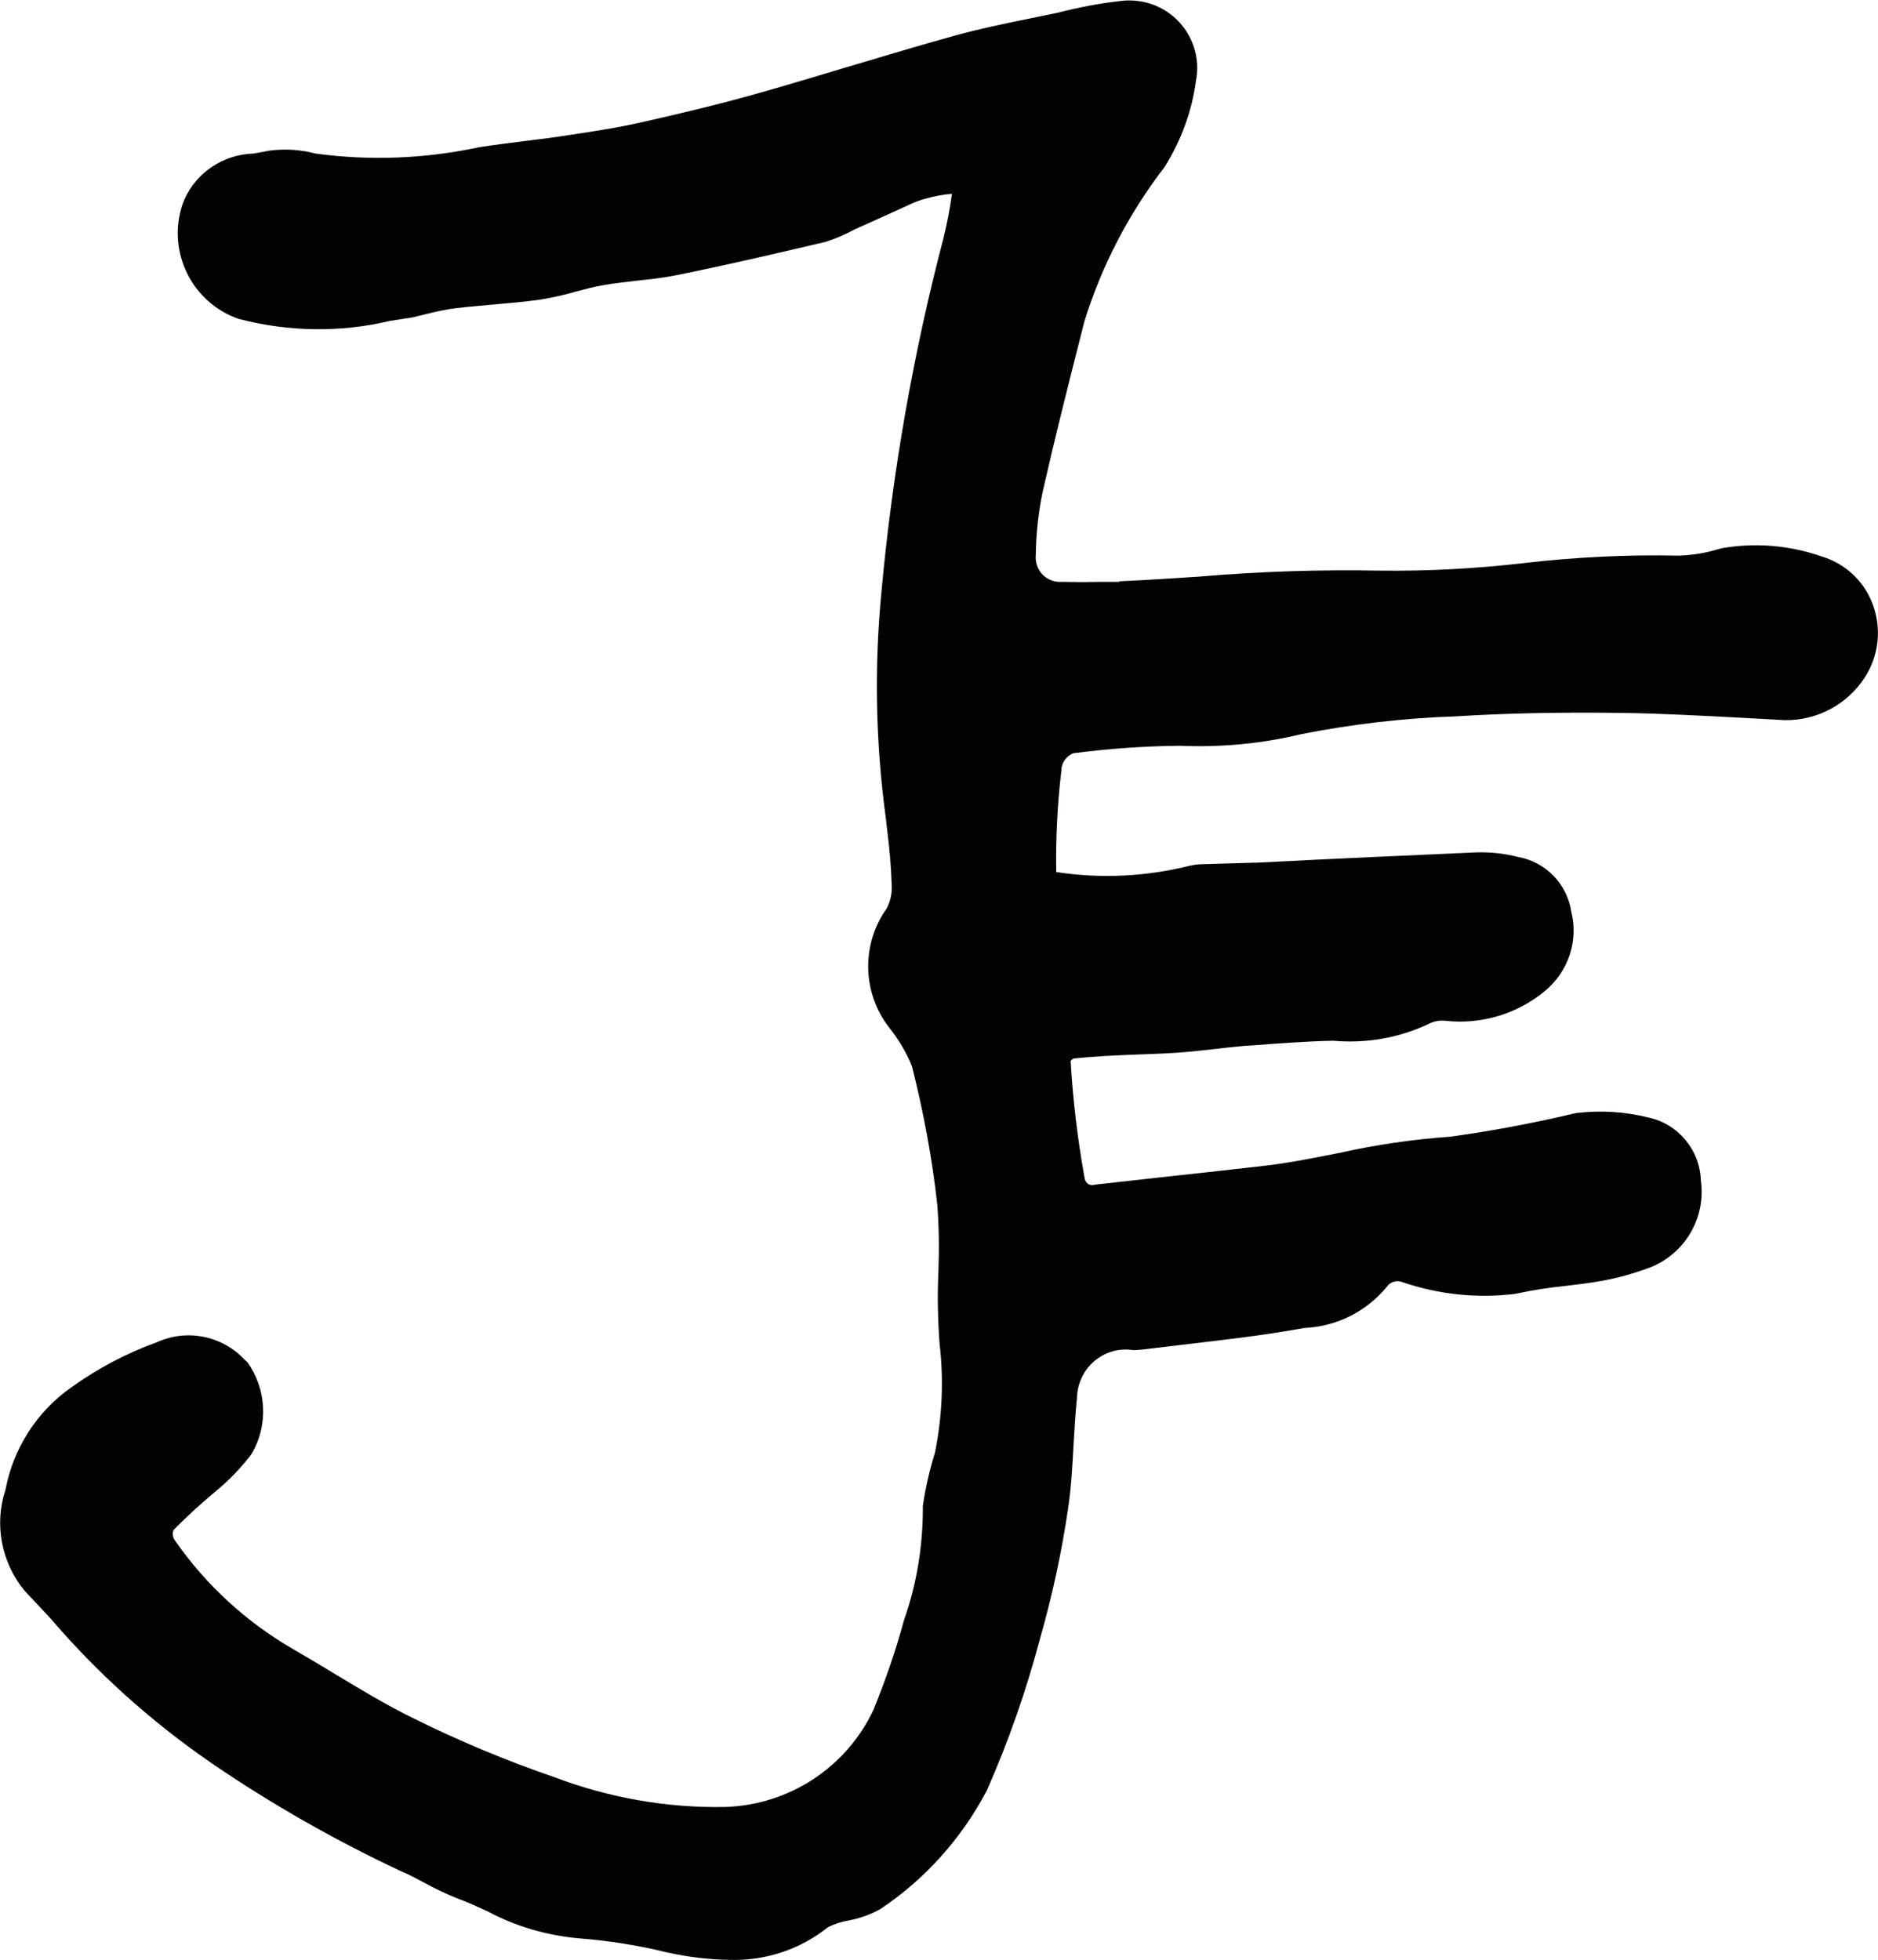 <?xml version="1.0" encoding="utf-8"?>
<!-- Generator: Adobe Illustrator 26.0.3, SVG Export Plug-In . SVG Version: 6.00 Build 0)  -->
<svg version="1.1" id="Ebene_1" xmlns="http://www.w3.org/2000/svg" xmlns:xlink="http://www.w3.org/1999/xlink" x="0px" y="0px"
	 viewBox="0 0 65.2 68.03" style="enable-background:new 0 0 65.2 68.03;" xml:space="preserve">
<style type="text/css">
	.st0{fill:#010202;}
</style>
<g>
	<g id="Gruppe_261">
		<path id="Pfad_50" class="st0" d="M64.87,20.65c-0.34-0.64-0.92-1.12-1.62-1.33c-1.11-0.39-2.3-0.49-3.46-0.29l-0.12,0.03
			c-0.45,0.14-0.91,0.21-1.38,0.23c-1.8-0.04-3.61,0.05-5.4,0.26c-1.65,0.19-3.3,0.28-4.96,0.26c-2.11-0.04-4.23,0.03-6.33,0.21
			c-0.91,0.06-1.83,0.12-2.74,0.16v0.02l-0.64,0c-0.43,0.01-0.87,0.01-1.3,0h-0.12h-0.04c-0.22-0.01-0.44-0.11-0.59-0.28
			c-0.16-0.18-0.23-0.42-0.21-0.65c0.01-0.74,0.09-1.48,0.24-2.2c0.4-1.77,0.85-3.56,1.29-5.29l0.16-0.63
			c0.6-1.93,1.54-3.74,2.78-5.35c0.57-0.91,0.95-1.93,1.09-2.99c0.25-1.27-0.58-2.5-1.85-2.75c-0.27-0.05-0.54-0.06-0.81-0.02
			c-0.72,0.08-1.43,0.22-2.13,0.4l-0.92,0.19c-0.89,0.18-1.81,0.37-2.71,0.62c-1.22,0.34-2.42,0.7-3.63,1.06
			c-1.01,0.3-2.02,0.61-3.05,0.9c-1.43,0.41-2.89,0.75-3.99,1c-0.86,0.2-1.73,0.34-2.69,0.48c-0.49,0.08-0.98,0.14-1.47,0.2
			c-0.53,0.07-1.06,0.13-1.63,0.22c-1.87,0.4-3.79,0.48-5.69,0.22c-0.52-0.14-1.07-0.17-1.61-0.1l-0.1,0.02
			C9.11,5.28,8.96,5.3,8.81,5.33C7.76,5.36,6.82,5.98,6.4,6.93L6.34,7.08c-0.56,1.65,0.32,3.44,1.97,4c0,0,0.01,0,0.01,0
			c1.71,0.44,3.5,0.47,5.22,0.06l0.78-0.12l0.53-0.13c0.32-0.08,0.64-0.15,0.97-0.19c0.4-0.05,0.81-0.08,1.22-0.12
			c0.58-0.05,1.16-0.1,1.73-0.18c0.41-0.07,0.83-0.16,1.23-0.28c0.31-0.08,0.63-0.17,0.95-0.22c0.37-0.07,0.74-0.1,1.11-0.15
			c0.47-0.05,0.95-0.1,1.44-0.2c1.69-0.34,3.36-0.73,5.15-1.15c0.35-0.11,0.7-0.26,1.03-0.44l0.58-0.26
			c0.43-0.19,0.86-0.39,1.32-0.6c0.19-0.09,0.38-0.16,0.58-0.21c0.29-0.08,0.59-0.14,0.89-0.16c-0.07,0.52-0.17,1.03-0.29,1.52
			c-1.06,4.04-1.78,8.16-2.16,12.32c-0.25,2.6-0.2,5.21,0.15,7.8l0.06,0.52c0.08,0.62,0.13,1.25,0.15,1.87
			c0.01,0.27-0.05,0.53-0.17,0.77c-0.89,1.24-0.86,2.92,0.07,4.13c0.33,0.41,0.6,0.86,0.8,1.35c0.4,1.58,0.7,3.18,0.88,4.8
			c0.06,0.78,0.07,1.56,0.04,2.34c-0.04,0.83-0.02,1.67,0.04,2.5c0.15,1.26,0.09,2.54-0.16,3.78c-0.18,0.58-0.32,1.18-0.41,1.78
			l-0.01,0.07v0.07c0,1.32-0.21,2.63-0.65,3.88c-0.29,1.07-0.65,2.11-1.07,3.14c-0.95,2-2.93,3.29-5.14,3.36
			c-2.03,0.04-4.05-0.32-5.95-1.04c-1.66-0.57-3.29-1.25-4.86-2.03c-0.96-0.47-1.87-1.02-2.83-1.6c-0.46-0.28-0.93-0.56-1.4-0.83
			c-1.61-0.94-2.99-2.21-4.05-3.73c-0.09-0.11-0.12-0.26-0.06-0.39c0.48-0.49,0.99-0.95,1.52-1.39c0.42-0.35,0.79-0.74,1.13-1.17
			l0.08-0.12c0.56-0.99,0.49-2.21-0.17-3.14L8.5,47.21c-0.78-0.84-2.01-1.09-3.06-0.61c-1.06,0.38-2.05,0.91-2.96,1.56
			c-1.2,0.84-2.02,2.12-2.29,3.56c-0.4,1.2-0.14,2.53,0.66,3.5c0.3,0.32,0.6,0.64,0.9,0.96c1.64,1.92,3.53,3.61,5.61,5.04
			c2.08,1.42,4.28,2.67,6.56,3.74c0.27,0.11,0.53,0.25,0.79,0.39c0.38,0.21,0.78,0.4,1.18,0.56c0.36,0.13,0.7,0.29,1.05,0.45
			c0.97,0.52,2.05,0.83,3.15,0.93c1.03,0.08,2.06,0.24,3.07,0.49c0.72,0.16,1.46,0.25,2.2,0.26c1.23,0.03,2.43-0.37,3.39-1.14
			c0.23-0.11,0.47-0.19,0.72-0.23c0.35-0.07,0.69-0.18,1.01-0.35l0.09-0.05c1.56-1.04,2.82-2.46,3.69-4.11
			c0.76-1.72,1.38-3.5,1.86-5.32c0.41-1.44,0.73-2.91,0.95-4.39c0.12-0.77,0.16-1.53,0.2-2.27c0.03-0.52,0.06-1.05,0.12-1.65
			c0-0.05,0-0.1,0.01-0.15c0.05-0.45,0.27-0.87,0.62-1.15c0.35-0.29,0.8-0.42,1.25-0.37l0.07,0.01h0.07
			c0.15-0.01,0.29-0.02,0.43-0.04c0.5-0.06,1-0.12,1.5-0.18c1.18-0.14,2.41-0.28,3.61-0.49l0.35-0.06c1.11-0.05,2.14-0.57,2.85-1.43
			c0.12-0.17,0.34-0.24,0.54-0.16c1.25,0.43,2.59,0.57,3.9,0.41l0.1-0.02c0.55-0.12,1.11-0.2,1.67-0.26
			c0.43-0.05,0.85-0.1,1.28-0.18c0.56-0.1,1.11-0.26,1.65-0.46c1.21-0.48,1.94-1.72,1.76-3.01c-0.03-1.07-0.79-1.98-1.84-2.2
			c-0.81-0.2-1.65-0.25-2.48-0.15l-0.1,0.02c-1.43,0.34-2.89,0.61-4.27,0.8c-1.29,0.09-2.58,0.28-3.84,0.56
			c-0.87,0.17-1.69,0.34-2.53,0.44c-1.1,0.13-2.21,0.25-3.32,0.37c-0.87,0.1-1.74,0.19-2.6,0.29l-0.12,0.02
			c-0.07,0.01-0.14-0.01-0.19-0.05c-0.07-0.06-0.1-0.14-0.11-0.22c-0.24-1.33-0.4-2.68-0.48-4.03c0.02-0.04,0.06-0.07,0.1-0.09
			c0.71-0.08,1.42-0.11,2.18-0.14c0.45-0.02,0.91-0.03,1.36-0.06c0.45-0.03,0.9-0.08,1.34-0.13c0.34-0.04,0.69-0.08,1.03-0.11
			l0.32-0.02c0.92-0.07,1.86-0.14,2.78-0.16c1.13,0.1,2.26-0.09,3.29-0.57c0.19-0.1,0.41-0.15,0.63-0.12
			c1.24,0.13,2.48-0.24,3.44-1.04c0.81-0.67,1.17-1.74,0.91-2.76c-0.15-0.96-0.89-1.72-1.85-1.89c-0.46-0.12-0.94-0.17-1.42-0.16
			c-2.49,0.11-4.98,0.22-7.47,0.35L41.8,30c-0.18,0-0.35,0.02-0.52,0.06c-1.49,0.37-3.04,0.45-4.56,0.22h-0.05
			c-0.02-1.18,0.04-2.37,0.18-3.54c0-0.26,0.17-0.49,0.41-0.59c1.23-0.16,2.47-0.25,3.71-0.26c1.41,0.06,2.82-0.07,4.19-0.4
			c1.77-0.35,3.56-0.56,5.36-0.62c1.74-0.11,3.59-0.15,5.84-0.12c1.38,0.02,2.79,0.1,4.15,0.17L61.96,25
			c1.12,0.02,2.17-0.54,2.78-1.48C65.3,22.66,65.35,21.56,64.87,20.65"/>
	</g>
</g>
</svg>
